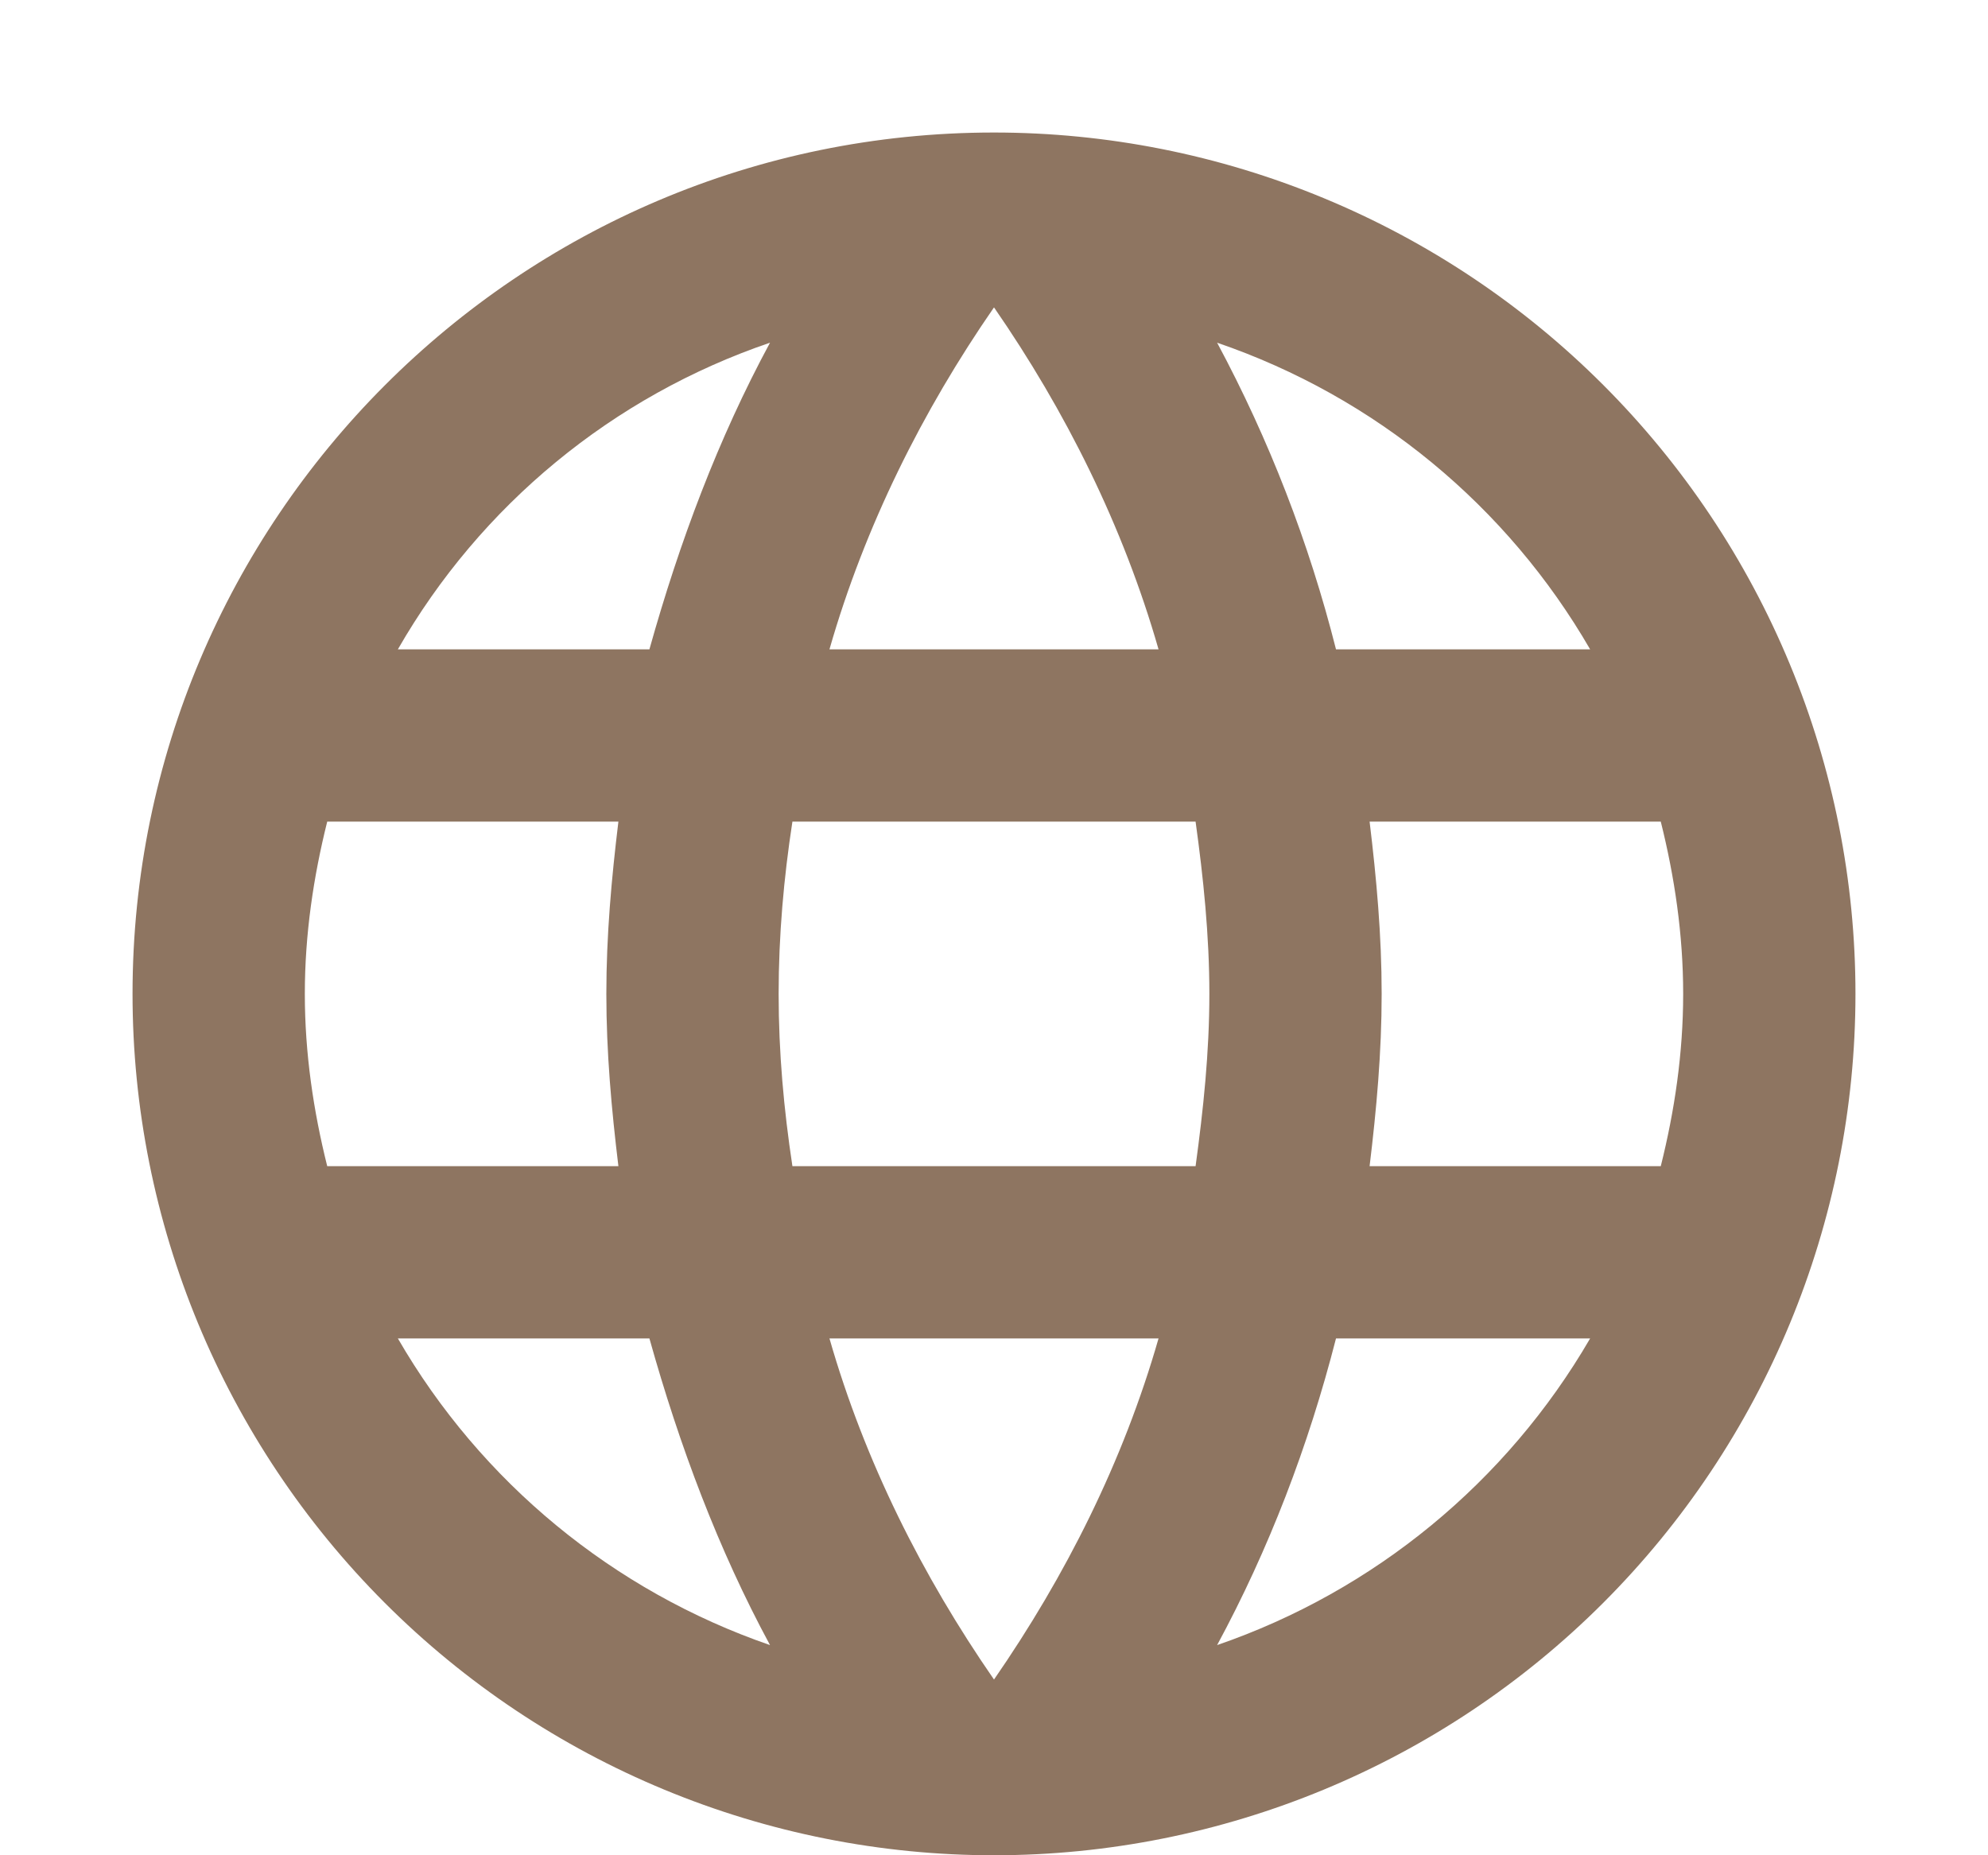 <svg width="30" height="28" viewBox="0 0 30 28" fill="none" xmlns="http://www.w3.org/2000/svg">
<g id="mdi:web">
<path id="Vector" d="M20.668 17.6C20.772 16.742 20.85 15.884 20.85 15C20.85 14.116 20.772 13.258 20.668 12.4H25.062C25.27 13.232 25.4 14.103 25.4 15C25.4 15.897 25.27 16.768 25.062 17.6M18.367 24.828C19.147 23.385 19.745 21.825 20.161 20.2H23.996C22.736 22.369 20.738 24.012 18.367 24.828ZM18.042 17.6H11.958C11.828 16.742 11.75 15.884 11.75 15C11.75 14.116 11.828 13.245 11.958 12.4H18.042C18.159 13.245 18.25 14.116 18.25 15C18.25 15.884 18.159 16.742 18.042 17.6ZM15 25.348C13.921 23.788 13.05 22.059 12.517 20.2H17.483C16.95 22.059 16.079 23.788 15 25.348ZM9.8 9.8H6.004C7.251 7.625 9.247 5.98 11.62 5.172C10.84 6.615 10.255 8.175 9.8 9.8ZM6.004 20.2H9.8C10.255 21.825 10.84 23.385 11.62 24.828C9.252 24.011 7.258 22.368 6.004 20.2ZM4.938 17.6C4.73 16.768 4.6 15.897 4.6 15C4.6 14.103 4.73 13.232 4.938 12.4H9.332C9.228 13.258 9.15 14.116 9.15 15C9.15 15.884 9.228 16.742 9.332 17.6M15 4.639C16.079 6.199 16.95 7.941 17.483 9.8H12.517C13.05 7.941 13.921 6.199 15 4.639ZM23.996 9.8H20.161C19.754 8.19 19.152 6.636 18.367 5.172C20.759 5.991 22.748 7.642 23.996 9.8ZM15 2C7.811 2 2 7.85 2 15C2 18.448 3.37 21.754 5.808 24.192C7.015 25.399 8.448 26.357 10.025 27.01C11.602 27.664 13.293 28 15 28C18.448 28 21.754 26.63 24.192 24.192C26.63 21.754 28 18.448 28 15C28 13.293 27.664 11.602 27.01 10.025C26.357 8.448 25.399 7.015 24.192 5.808C22.985 4.6 21.552 3.643 19.975 2.99C18.398 2.336 16.707 2 15 2Z" fill="#8E7561"/>
</g>
</svg>
